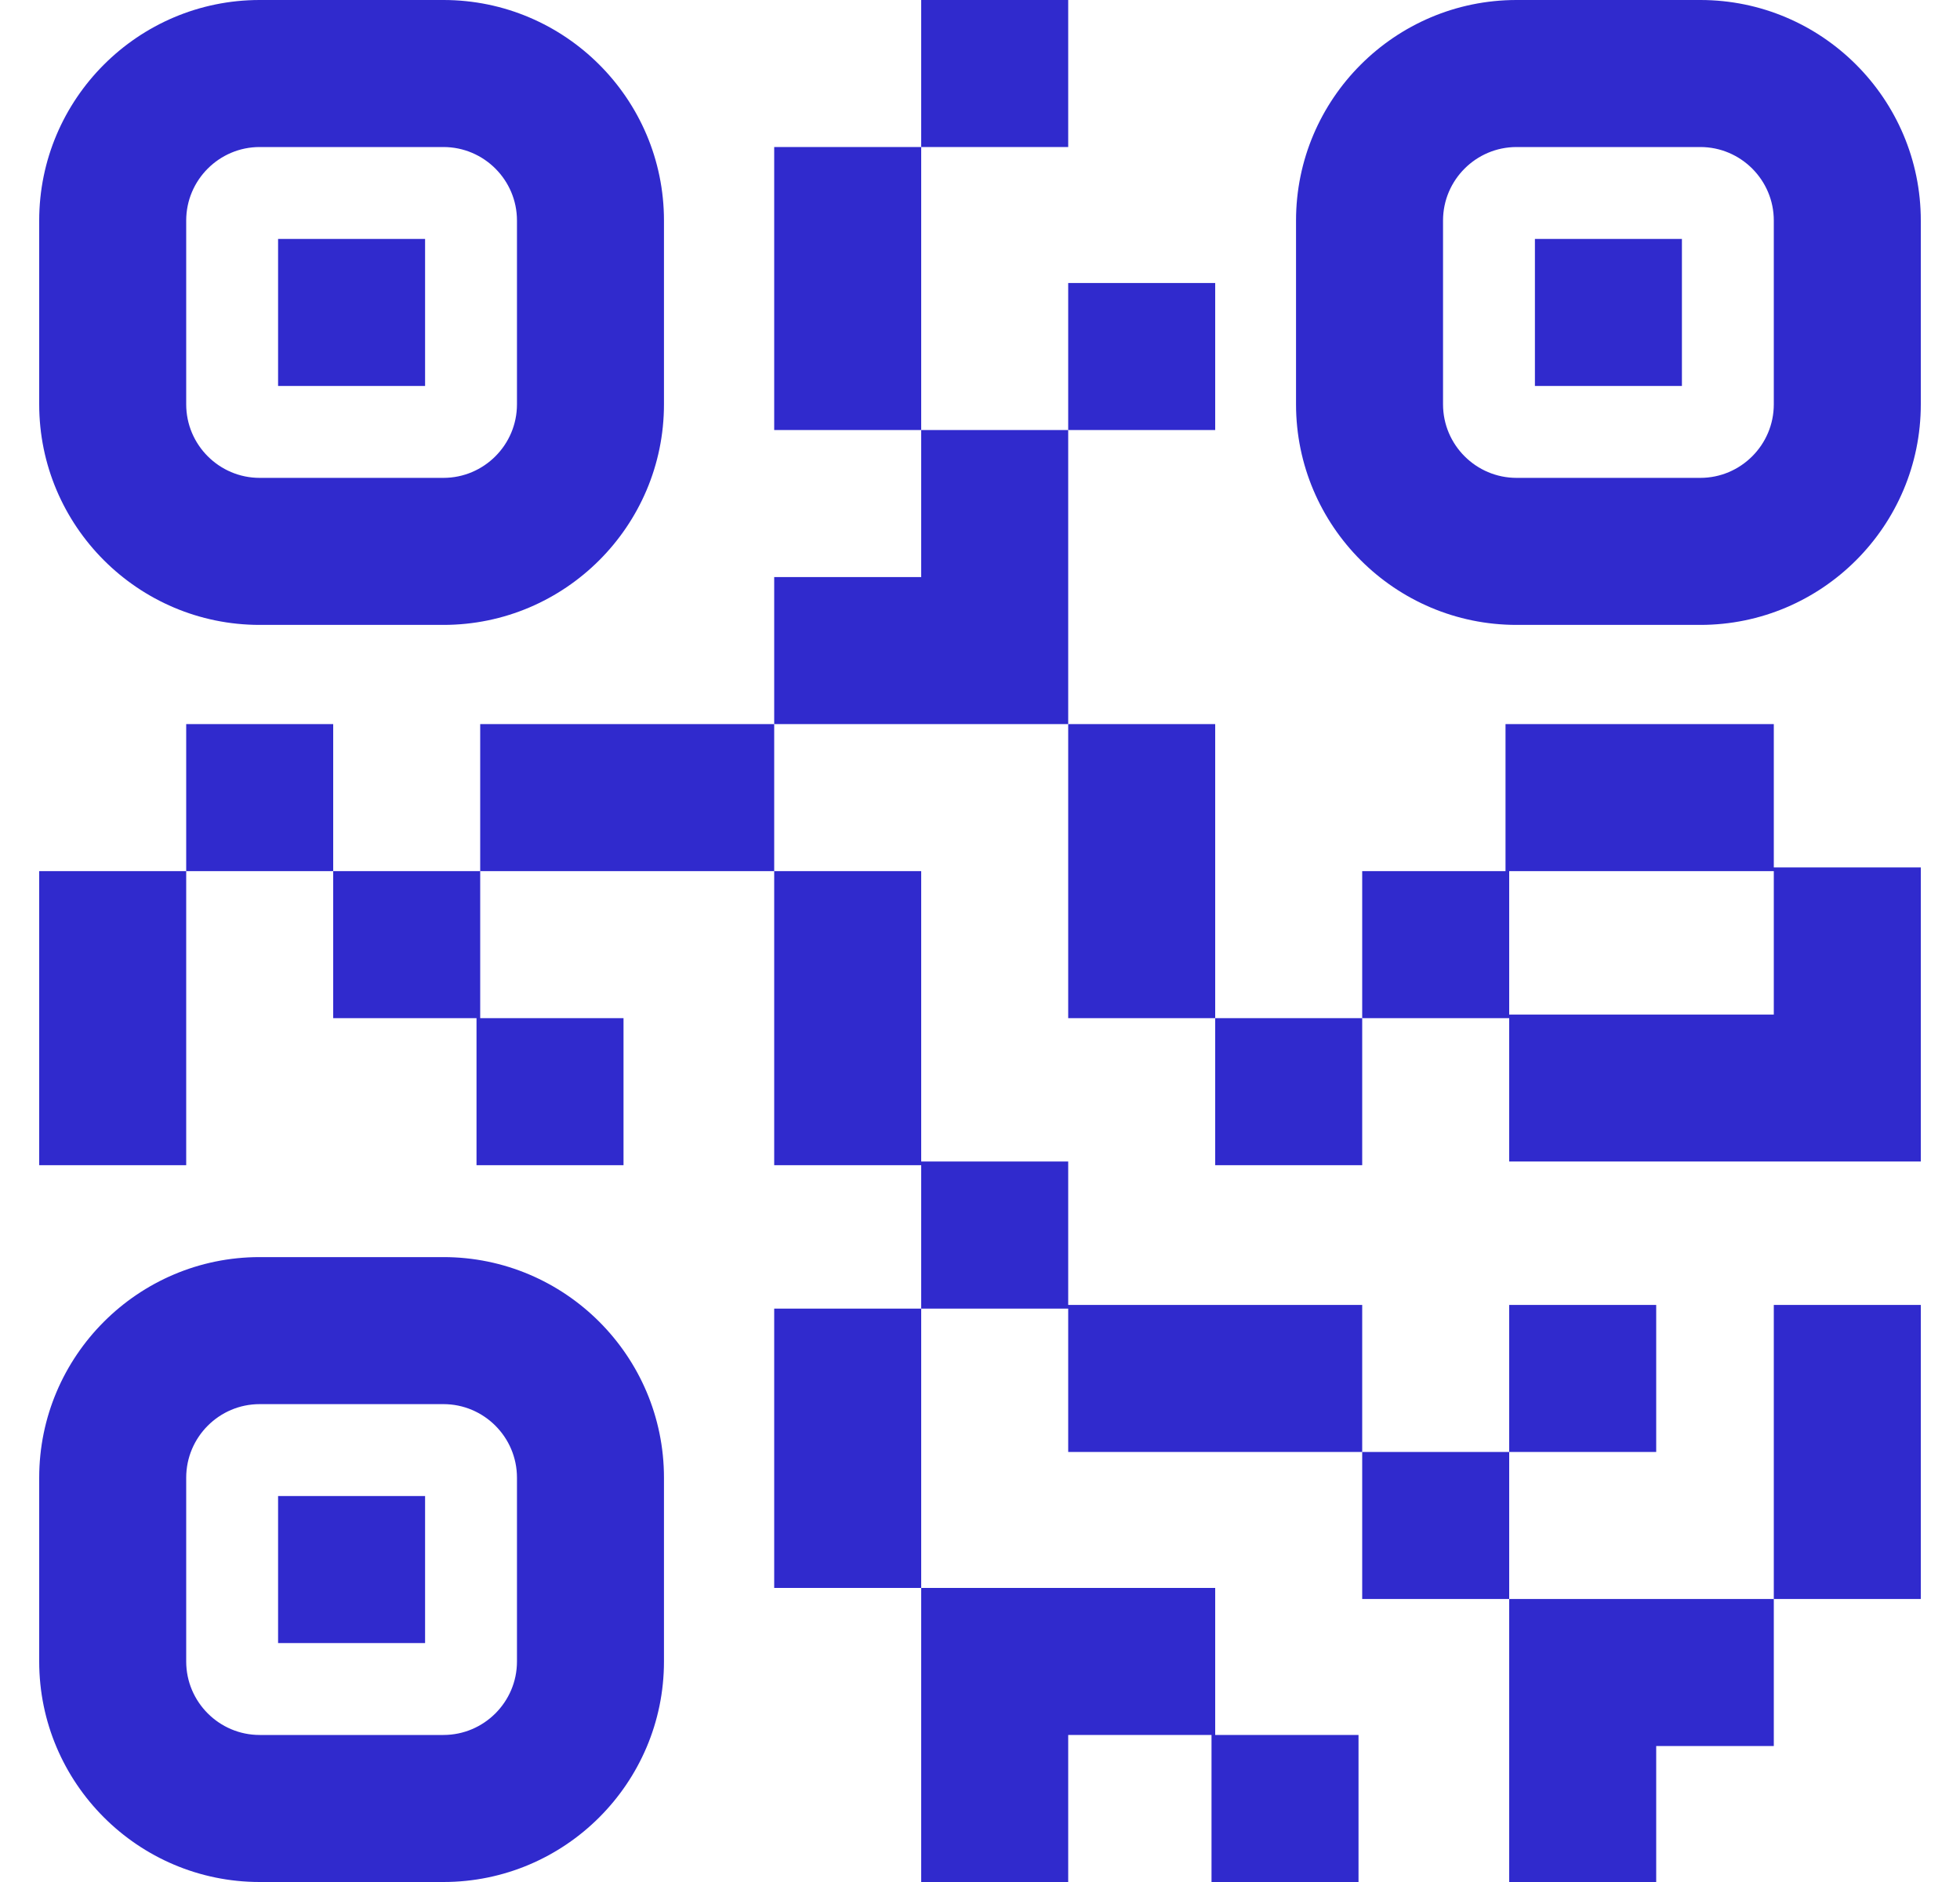 <svg xmlns="http://www.w3.org/2000/svg" width="25" height="24" viewBox="0 0 25 24" fill="none">
    <g clip-path="url(#clip0_2082_8614)">
        <path
            d="M3.312 7.969H5.656C7.207 7.969 8.469 6.707 8.469 5.156V2.812C8.469 1.262 7.207 0 5.656 0H3.312C1.762 0 0.5 1.262 0.5 2.812V5.156C0.5 6.707 1.762 7.969 3.312 7.969ZM2.375 2.812C2.375 2.296 2.796 1.875 3.312 1.875H5.656C6.173 1.875 6.594 2.296 6.594 2.812V5.156C6.594 5.673 6.173 6.094 5.656 6.094H3.312C2.796 6.094 2.375 5.673 2.375 5.156V2.812Z"
            fill="#302ACD" />
        <path d="M21.125 16.641H19.25V18.516H21.125V16.641Z" fill="#302ACD" />
        <path d="M24.5 16.641H22.625V20.391H24.5V16.641Z" fill="#302ACD" />
        <path d="M19.25 18.516H17.375V20.391H19.25V18.516Z" fill="#302ACD" />
        <path d="M13.625 24V22.125H15.453V24H17.328V22.125H15.5V20.25H11.75V24H13.625Z"
            fill="#302ACD" />
        <path d="M21.125 24V22.266H22.625V20.391H19.25V24H21.125Z" fill="#302ACD" />
        <path d="M5.422 3.047H3.547V4.922H5.422V3.047Z" fill="#302ACD" />
        <path d="M5.422 19.078H3.547V20.953H5.422V19.078Z" fill="#302ACD" />
        <path d="M11.75 16.688H9.875V20.25H11.75V16.688Z" fill="#302ACD" />
        <path d="M17.375 12.984H15.5V14.859H17.375V12.984Z" fill="#302ACD" />
        <path
            d="M5.656 16.031H3.312C1.762 16.031 0.5 17.293 0.5 18.844V21.188C0.5 22.738 1.762 24 3.312 24H5.656C7.207 24 8.469 22.738 8.469 21.188V18.844C8.469 17.293 7.207 16.031 5.656 16.031ZM6.594 21.188C6.594 21.704 6.173 22.125 5.656 22.125H3.312C2.796 22.125 2.375 21.704 2.375 21.188V18.844C2.375 18.327 2.796 17.906 3.312 17.906H5.656C6.173 17.906 6.594 18.327 6.594 18.844V21.188Z"
            fill="#302ACD" />
        <path d="M11.75 5.484V7.359H9.875V9.234H13.625V5.484H11.75Z" fill="#302ACD" />
        <path d="M13.625 0H11.75V1.875H13.625V0Z" fill="#302ACD" />
        <path d="M15.5 3.609H13.625V5.484H15.5V3.609Z" fill="#302ACD" />
        <path
            d="M22.625 9.234H19.203V11.109H17.375V12.984H19.25V14.812H24.5V11.062H22.625V9.234ZM22.625 12.938H19.25V11.109H22.625V12.938Z"
            fill="#302ACD" />
        <path d="M15.5 9.234H13.625V12.984H15.5V9.234Z" fill="#302ACD" />
        <path
            d="M21.688 0H19.344C17.793 0 16.531 1.262 16.531 2.812V5.156C16.531 6.707 17.793 7.969 19.344 7.969H21.688C23.238 7.969 24.5 6.707 24.5 5.156V2.812C24.5 1.262 23.238 0 21.688 0ZM22.625 5.156C22.625 5.673 22.204 6.094 21.688 6.094H19.344C18.827 6.094 18.406 5.673 18.406 5.156V2.812C18.406 2.296 18.827 1.875 19.344 1.875H21.688C22.204 1.875 22.625 2.296 22.625 2.812V5.156Z"
            fill="#302ACD" />
        <path d="M21.453 3.047H19.578V4.922H21.453V3.047Z" fill="#302ACD" />
        <path d="M4.25 9.234H2.375V11.109H4.25V9.234Z" fill="#302ACD" />
        <path d="M2.375 11.109H0.5V14.859H2.375V11.109Z" fill="#302ACD" />
        <path d="M4.25 12.984H6.078V14.859H7.953V12.984H6.125V11.109H4.25V12.984Z"
            fill="#302ACD" />
        <path d="M11.75 1.875H9.875V5.484H11.75V1.875Z" fill="#302ACD" />
        <path
            d="M11.75 14.859V16.688H13.625V18.516H17.375V16.641H13.625V14.812H11.75V11.109H9.875V14.859H11.75Z"
            fill="#302ACD" />
        <path d="M9.875 9.234H6.125V11.109H9.875V9.234Z" fill="#302ACD" />
    </g>
    <defs>
        <clipPath id="clip0_2082_8614">
            <rect width="24" height="24" fill="white" transform="translate(0.5)" />
        </clipPath>
    </defs>
  </svg>
